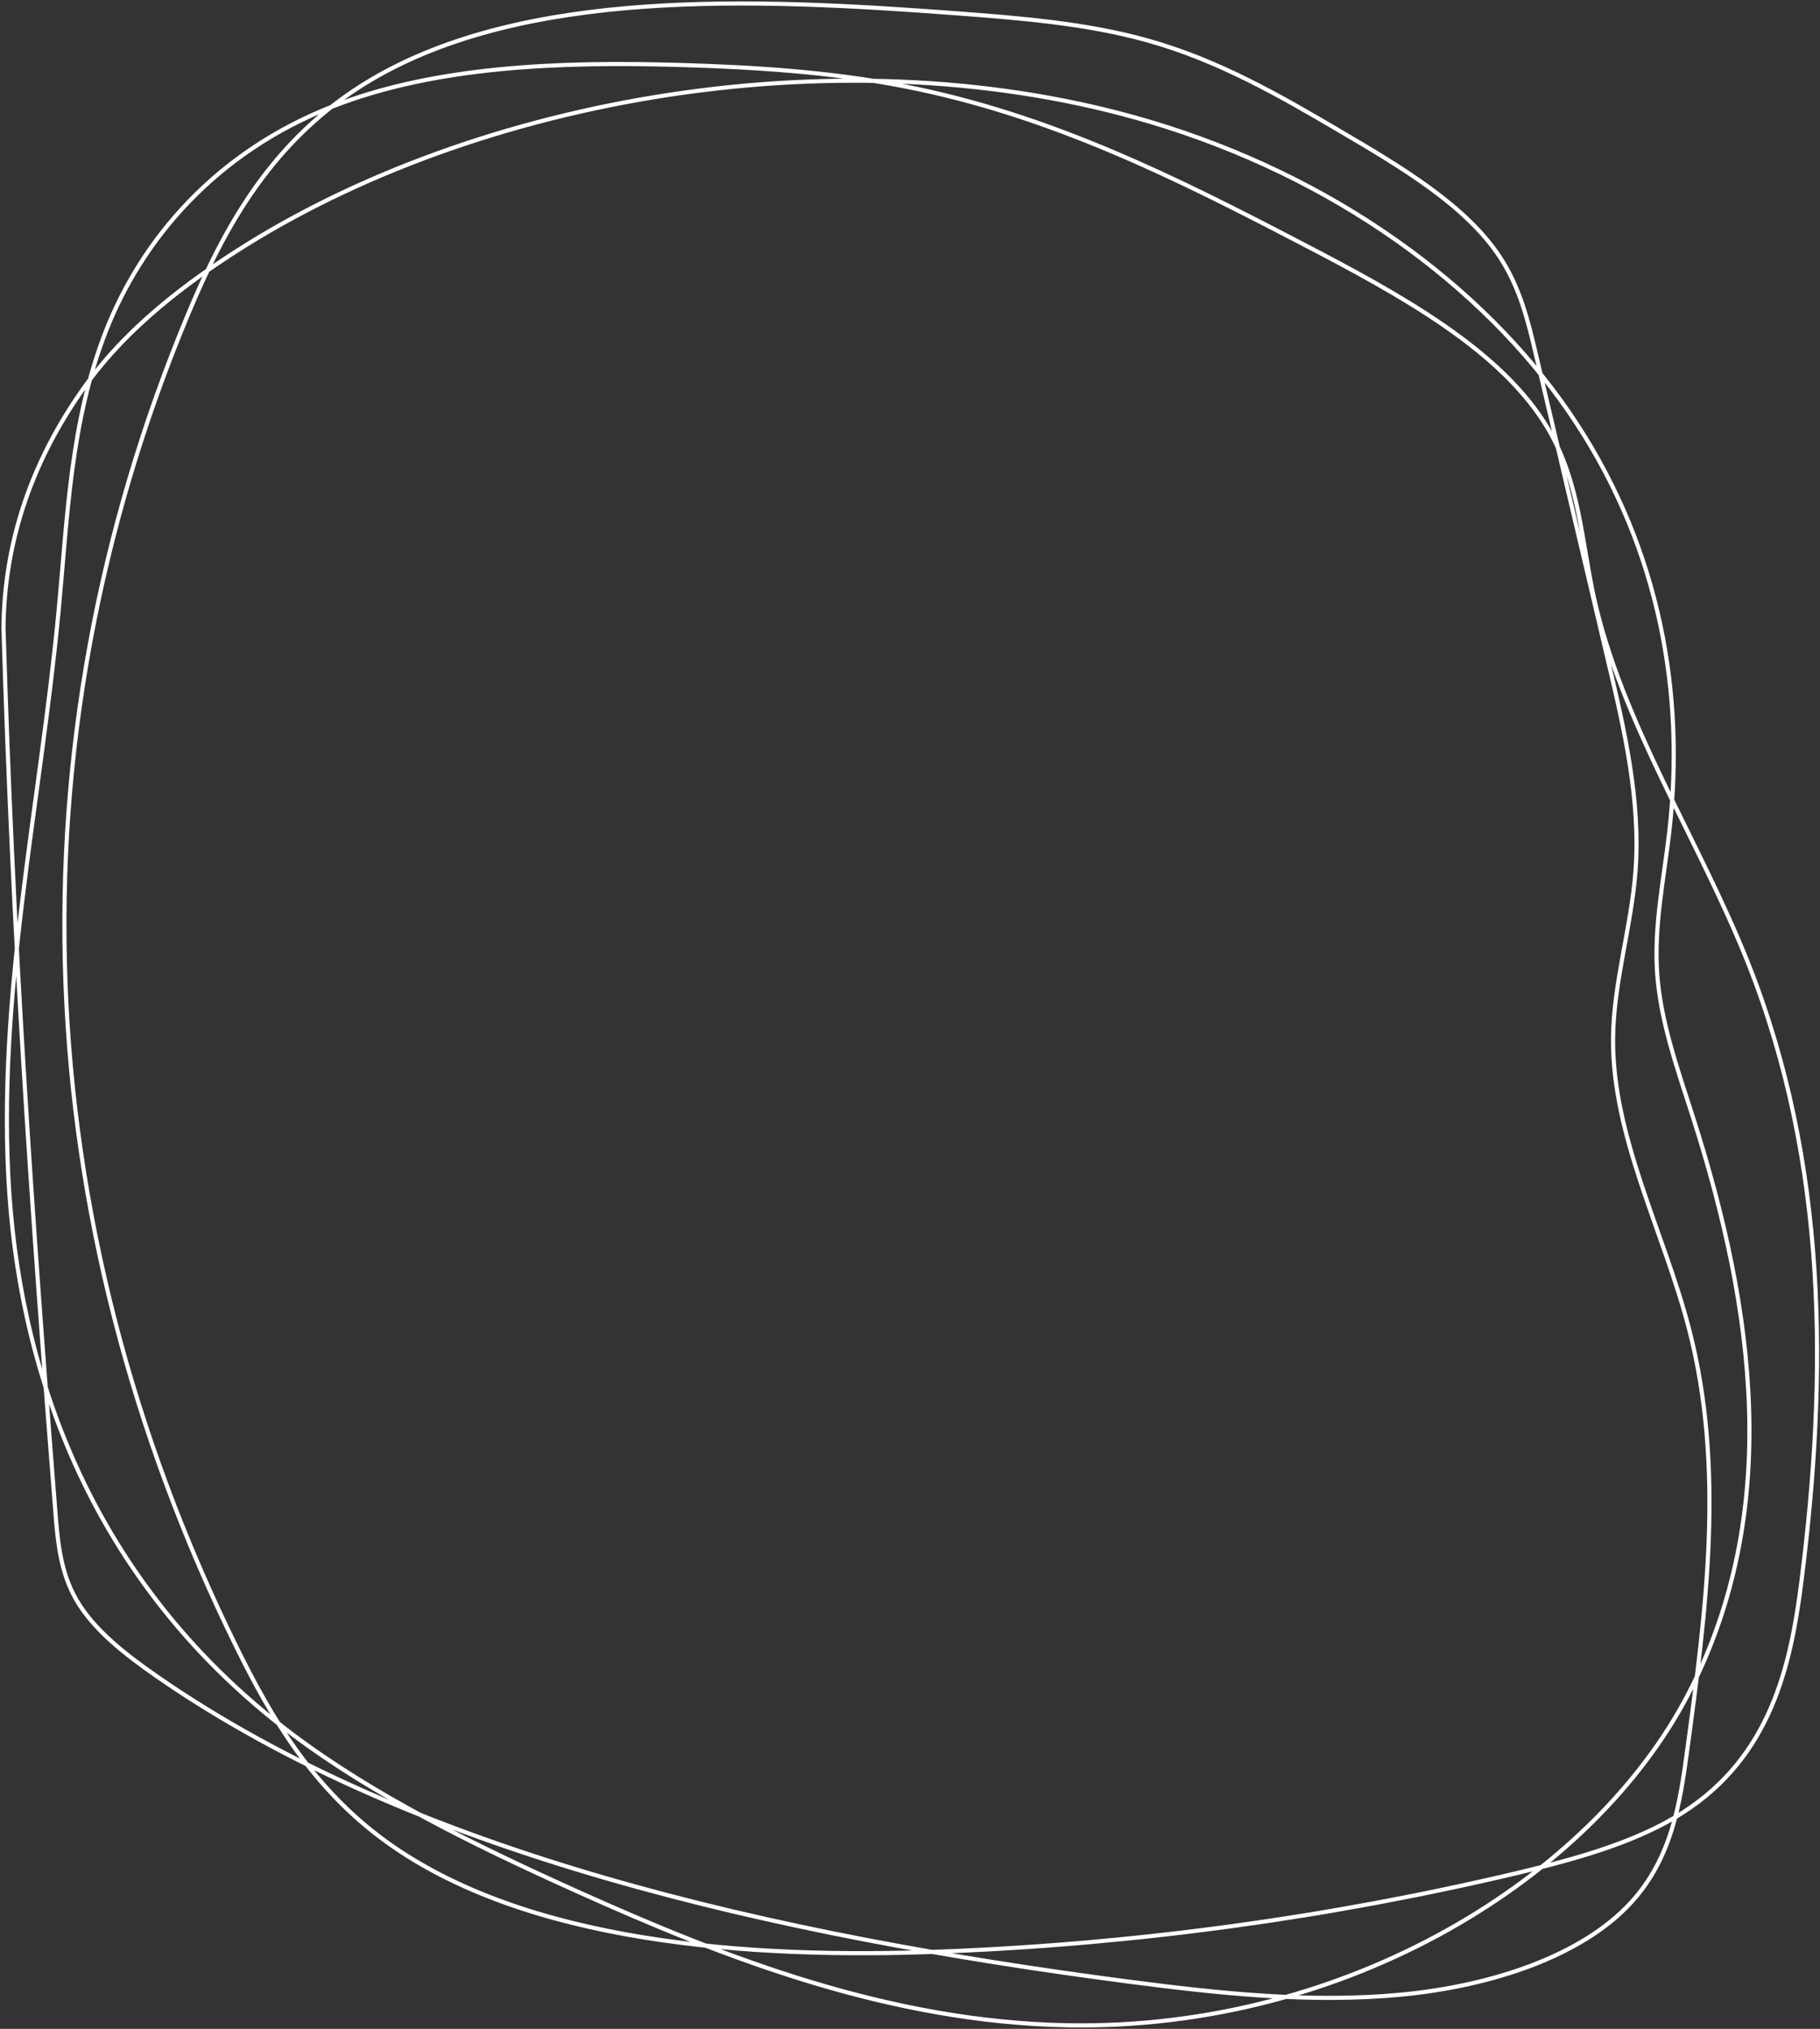 <?xml version="1.0" encoding="UTF-8"?> <svg xmlns="http://www.w3.org/2000/svg" width="1046" height="1166" viewBox="0 0 1046 1166" fill="none"><rect x="0" y="0" width="1046" height="1166" fill="#333333" stroke="none"/> <path d="M2 360.852C2.488 310.356 18.838 262.838 50.819 219.288C72.965 189.125 105.455 163.191 141.807 140.598C282.22 53.266 496.445 17.386 670.448 72.936C775.628 106.54 858.398 170.274 906.158 243.46C953.918 316.646 968.478 398.592 959.378 478.038C956.298 504.935 950.598 531.766 952.378 558.784C954.238 587.113 964.308 614.937 973.188 642.714C1008.25 752.337 1024.61 869.124 970.178 973.784C915.748 1078.43 774.948 1166.85 613.594 1163.95C511.631 1162.1 417.233 1125.56 331.019 1086.69C272.511 1060.31 214.953 1032.04 167.657 996.404C57.451 913.344 12.915 797.502 5.347 685.592C-2.222 573.683 23.18 462.63 33.681 351.123C38.783 297.034 40.494 242.192 60.963 190.075C81.433 137.958 123.564 87.659 191.17 61.169C250.398 37.965 322.027 35.336 390.566 37.333C433.969 38.587 477.571 41.382 519.528 49.559C604.115 66.001 677.268 102.968 747.776 139.705C804.678 169.318 863.828 201.582 890.228 247.275C907.718 277.452 908.948 310.58 915.898 342.628C931.678 415.02 976.668 482.987 1004.76 553.714C1050.55 669.181 1050.33 790.607 1035.28 909.203C1029.17 957.293 1017.74 1009.43 966.868 1041.88C940.418 1058.76 906.038 1068.3 871.958 1076.44C763.938 1102.03 653.693 1117.12 542.758 1121.52C428.752 1126.17 301.837 1116.21 222.024 1058.46C179.607 1027.77 155.921 987.113 136.165 947.093C14.465 700.365 4.462 428.864 107.984 180.862C128.887 130.777 156.538 79.282 213.612 45.656C301.8 -6.304 432.07 -1.169 548.309 7.54C586.011 10.364 624.266 13.357 659.587 23.262C700.963 34.868 735.929 55.252 770.088 75.309C805.748 96.24 842.548 118.184 861.938 147.603C873.658 165.354 878.298 184.819 882.818 204.025L923.958 378.744C933.528 419.043 942.978 459.785 939.978 500.455C937.618 532.649 927.378 564.369 927.068 596.642C926.518 653.235 956.308 707.963 970.758 763.836C991.418 843.674 980.598 925.243 969.718 1005.64C965.608 1036.09 960.888 1067.81 937.338 1093.46C909.268 1124.04 857.728 1141.27 805.678 1146.3C753.616 1151.32 700.466 1145.61 648.534 1138.83C445.191 1112.24 237.121 1065.43 90.084 963.373C71.54 950.503 53.779 936.463 43.994 919.633C34.703 903.643 33.174 886.093 31.831 869.013C17.875 692.554 7.255 537.392 2 360.852Z" stroke="white" stroke-width="2.37" stroke-miterlimit="10"></path> </svg> 